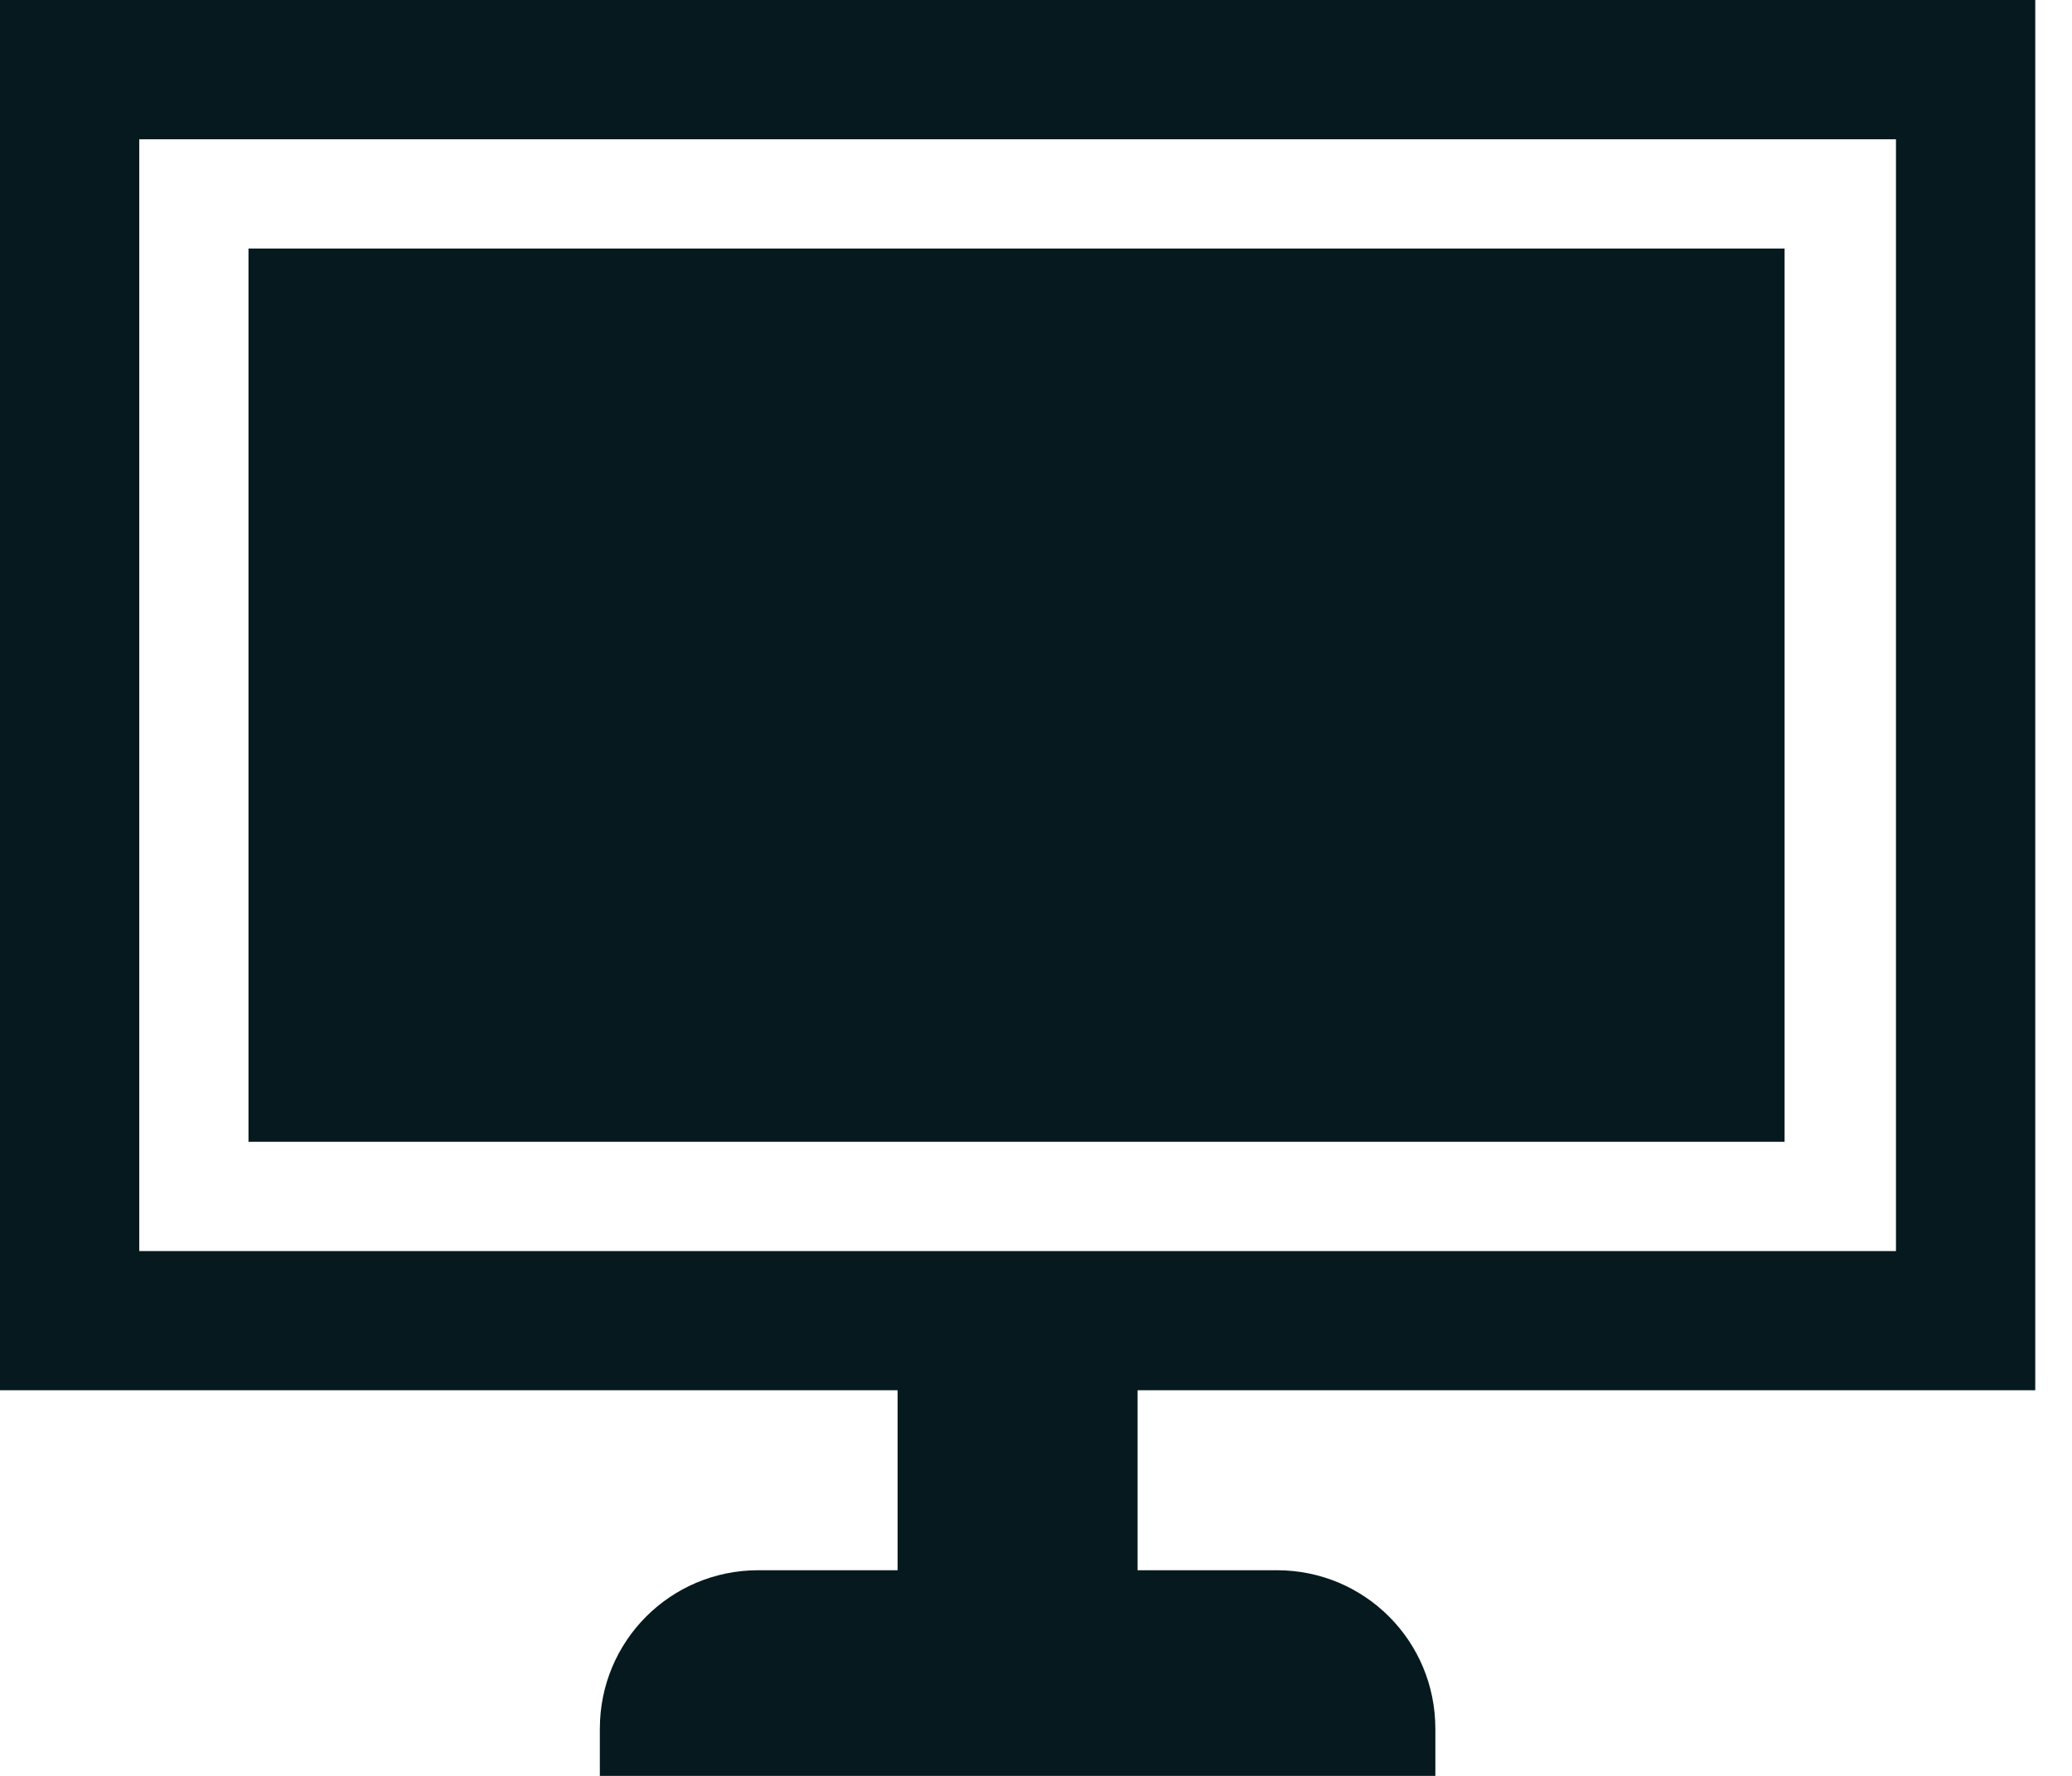 <svg width="42" height="36" viewBox="0 0 42 36" fill="none" xmlns="http://www.w3.org/2000/svg">
<path d="M5.037 5.038H36.174V23.146H5.037V5.038Z" fill="#05191E"/>
<path d="M41.255 28.183V0H0V28.183H18.195V31.831H15.373C13.592 31.831 12.159 33.264 12.159 35.045V36H29.095V35.045C29.095 33.264 27.662 31.831 25.882 31.831H23.059V28.183H41.255ZM2.823 2.823H38.432L38.432 25.361H2.823L2.823 2.823Z" fill="#05191E"/>
</svg>
